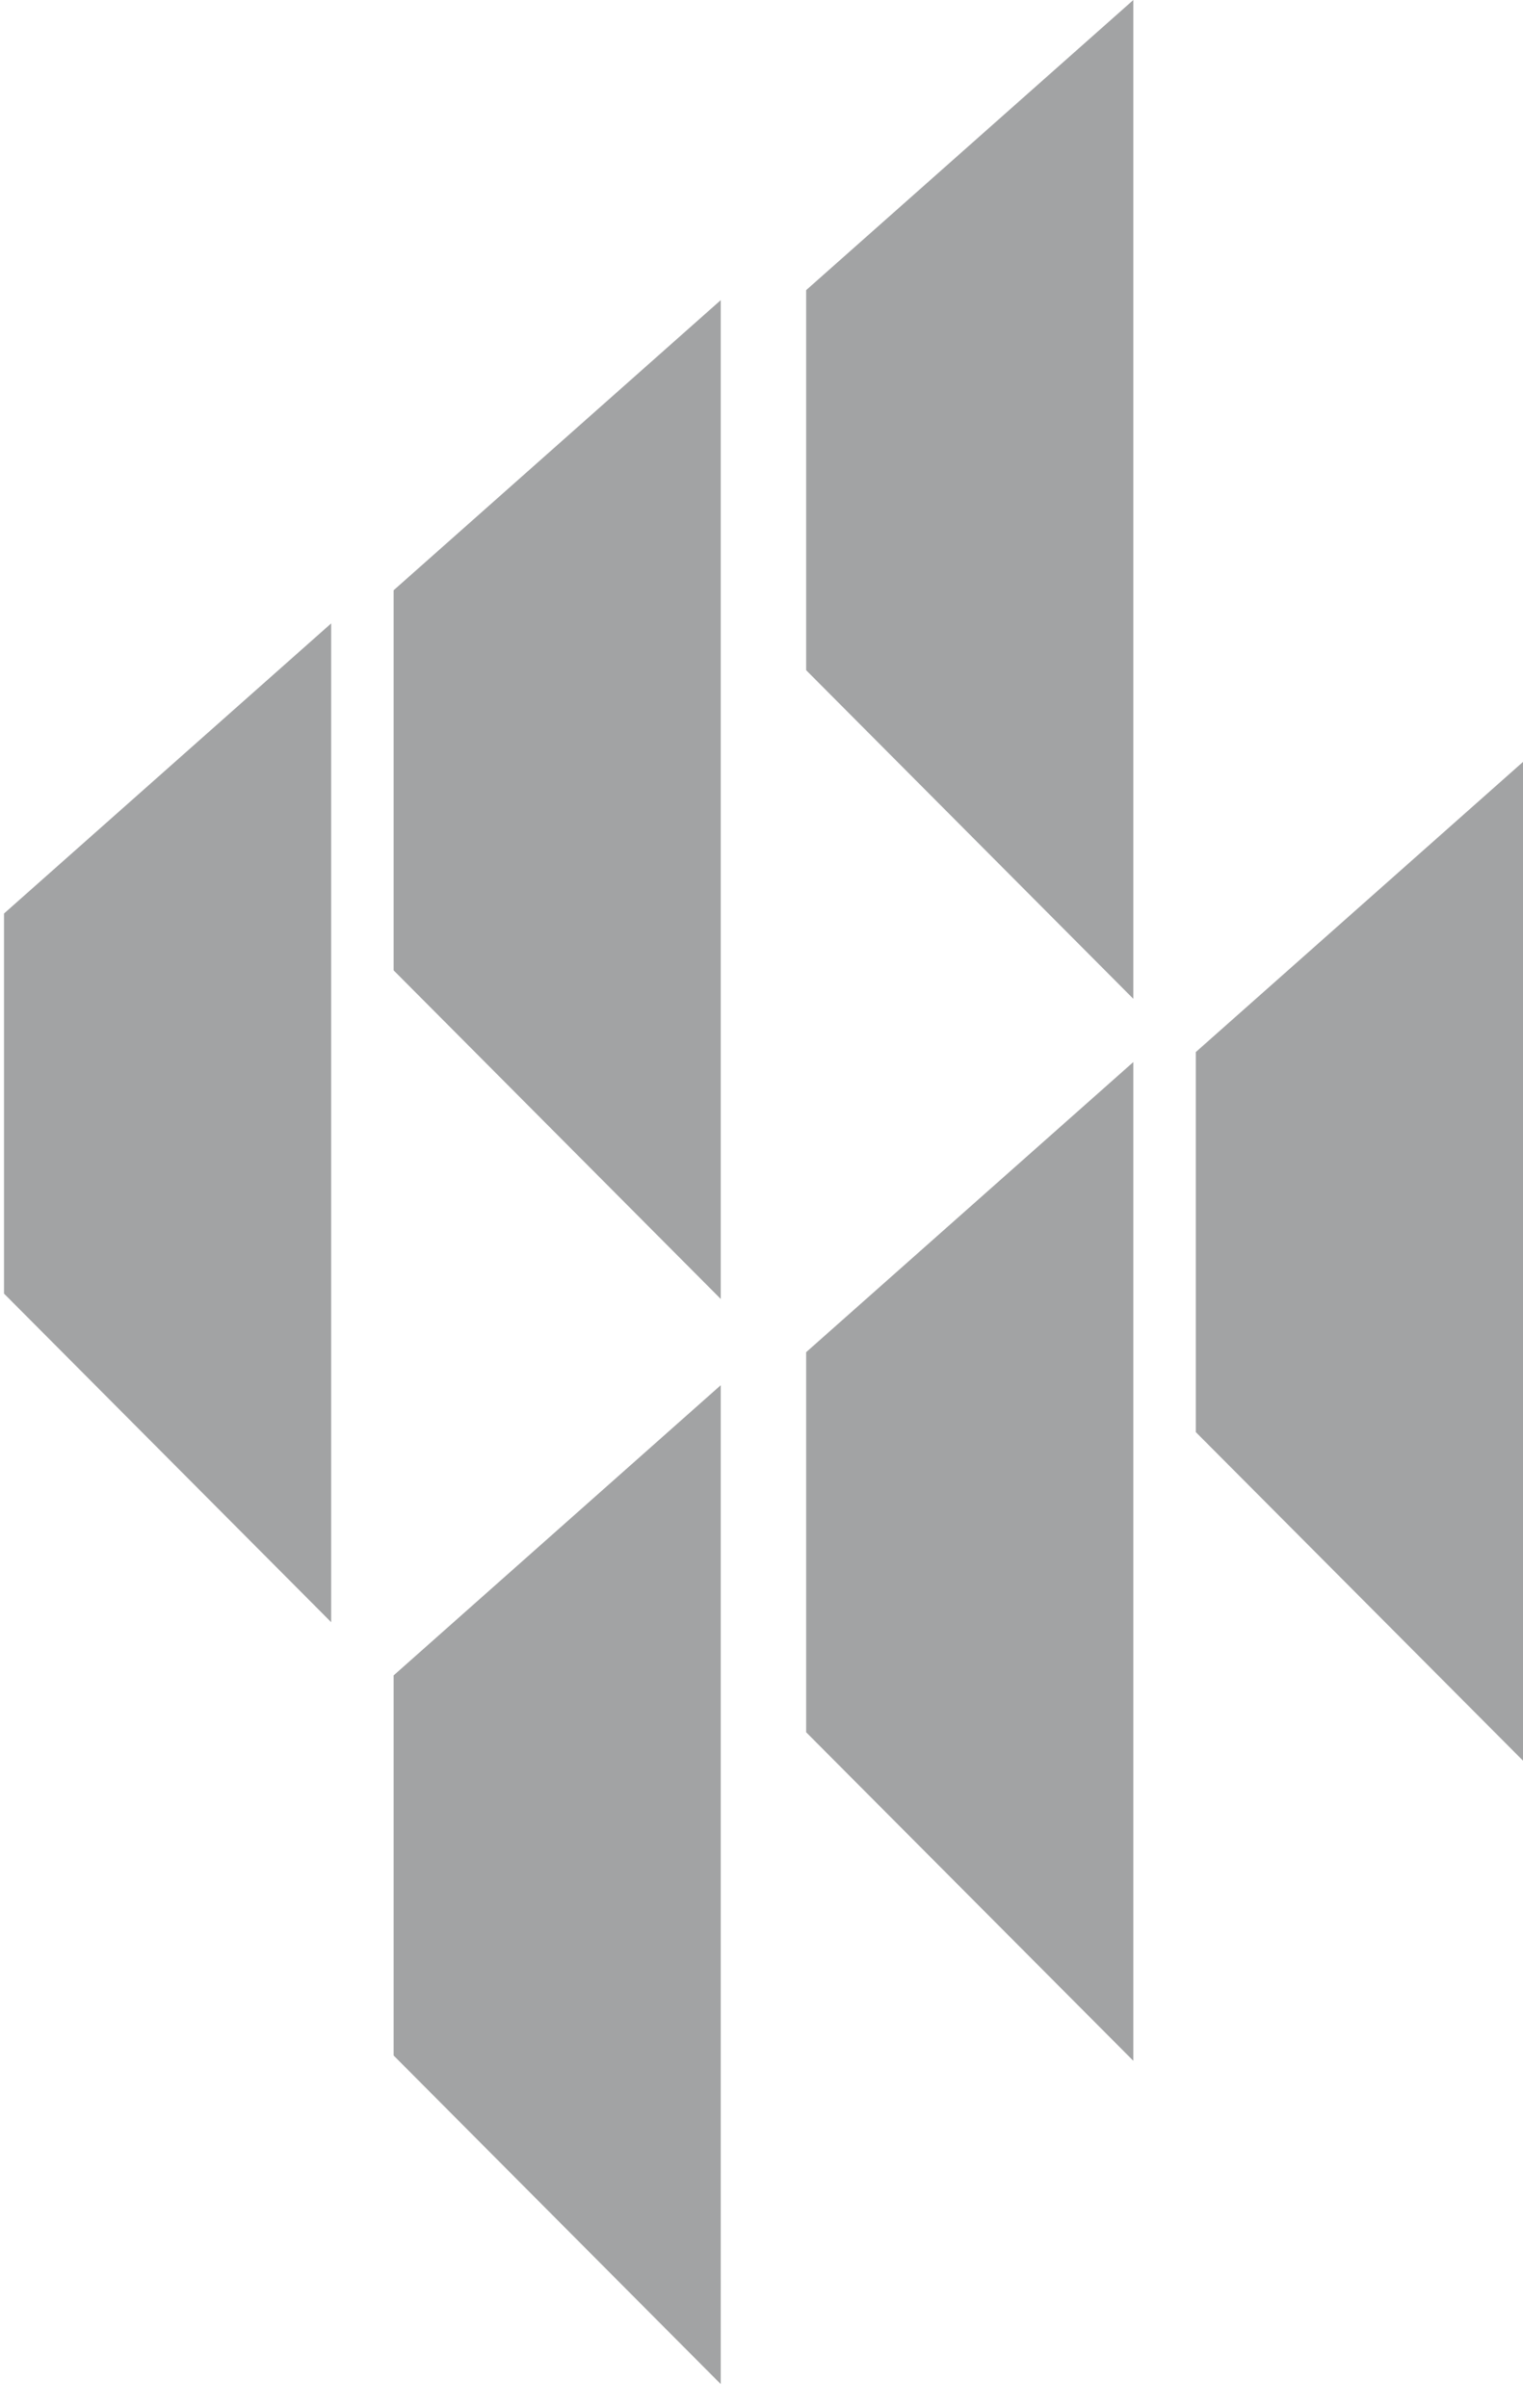 <svg width="62" height="98" viewBox="0 0 62 98" fill="none" xmlns="http://www.w3.org/2000/svg">
<path fill-rule="evenodd" clip-rule="evenodd" d="M48.681 42.82V58.29L62 71.662V31.011L48.681 42.82Z" fill="#A2A3A4"/>
<path fill-rule="evenodd" clip-rule="evenodd" d="M46.137 43.227V83.879L32.818 70.506V55.036L46.137 43.227Z" fill="#A2A3A4"/>
<path fill-rule="evenodd" clip-rule="evenodd" d="M16.024 68.192V83.662L29.341 97.037V56.38L16.024 68.192Z" fill="#A2A3A4"/>
<path fill-rule="evenodd" clip-rule="evenodd" d="M46.137 0L32.818 11.809V27.279L46.137 40.654V0Z" fill="#A2A3A4"/>
<path fill-rule="evenodd" clip-rule="evenodd" d="M29.341 12.216V52.87L16.024 39.495V24.025L29.341 12.216Z" fill="#A2A3A4"/>
<path fill-rule="evenodd" clip-rule="evenodd" d="M0.163 37.182V52.652L13.482 66.026V25.373L0.163 37.182Z" fill="#A2A3A4"/>
</svg>
